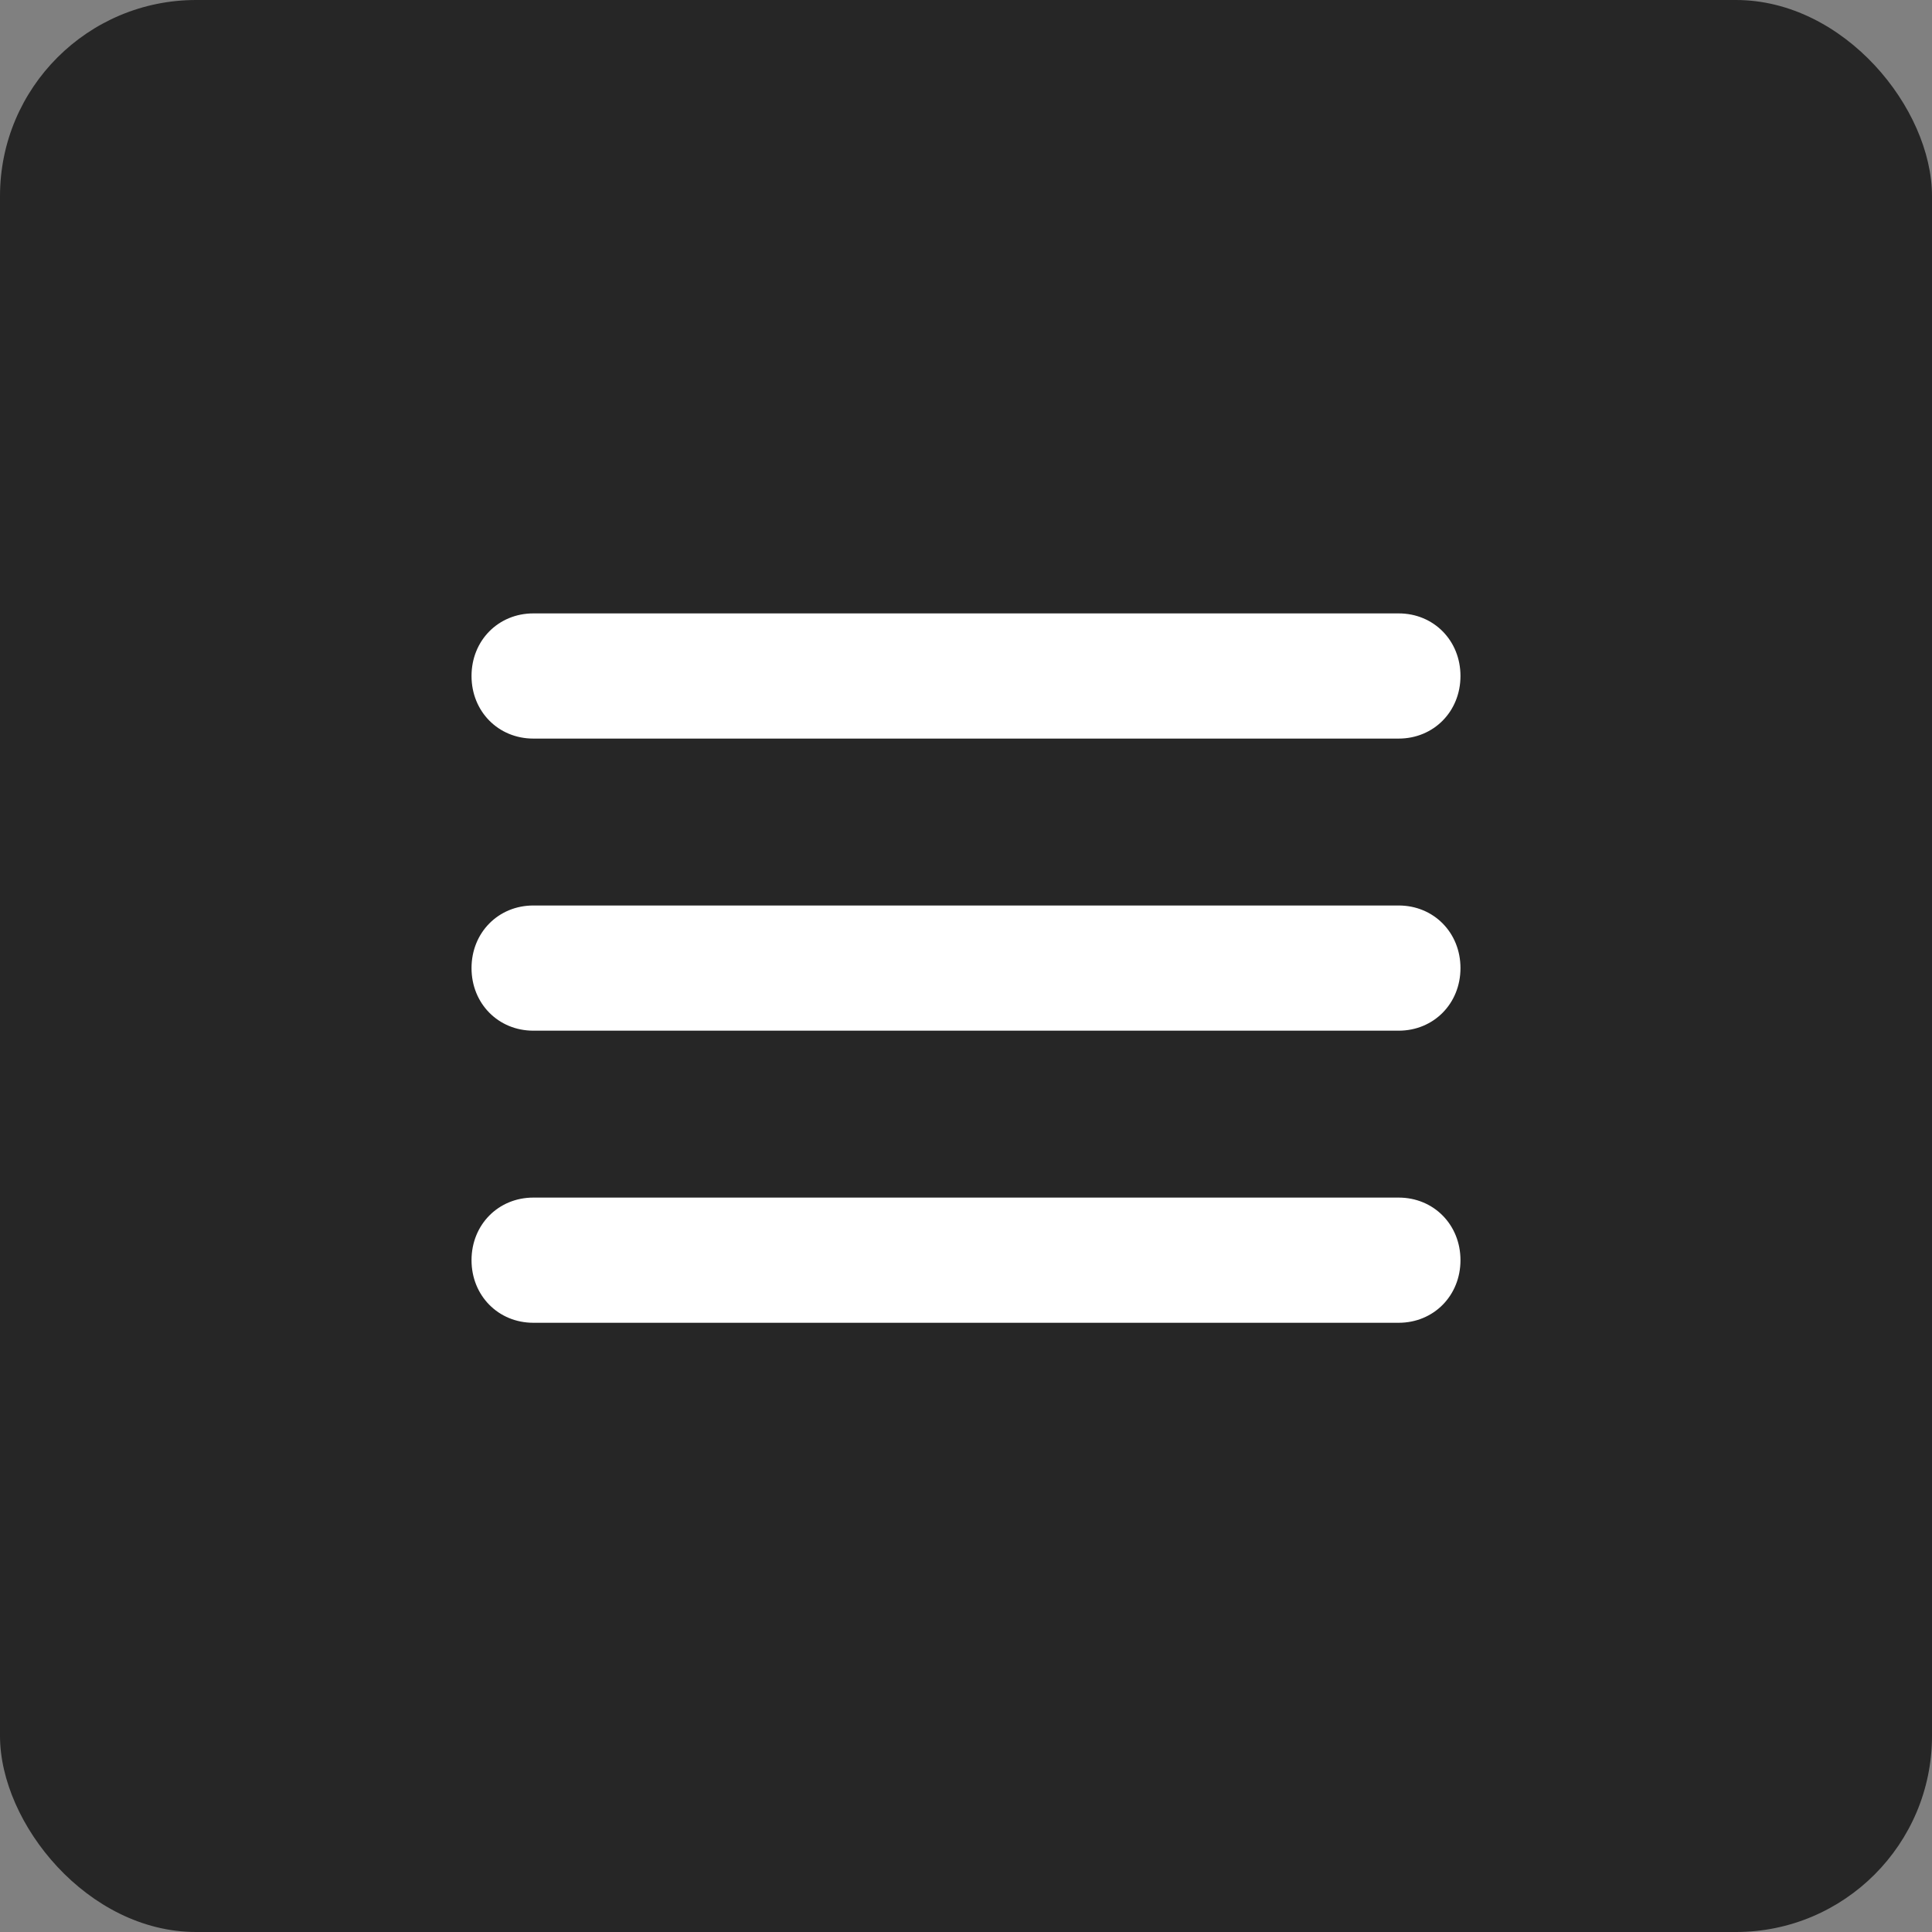<?xml version="1.0" encoding="UTF-8"?> <svg xmlns="http://www.w3.org/2000/svg" width="463" height="463" viewBox="0 0 463 463" fill="none"><rect x="0" y="0" width="463" height="463" fill="#808080" stroke="none"/><rect width="463" height="463" rx="47" fill="#262626"></rect><path d="M335.188 177H127.812C119.419 177 113 170.5 113 162C113 153.5 119.419 147 127.812 147H335.188C343.581 147 350 153.5 350 162C350 170.5 343.581 177 335.188 177Z" fill="white"></path><path d="M335.188 247H127.812C119.419 247 113 240.5 113 232C113 223.5 119.419 217 127.812 217H335.188C343.581 217 350 223.5 350 232C350 240.5 343.581 247 335.188 247Z" fill="white"></path><path d="M335.188 317H127.812C119.419 317 113 310.5 113 302C113 293.5 119.419 287 127.812 287H335.188C343.581 287 350 293.5 350 302C350 310.5 343.581 317 335.188 317Z" fill="white"></path></svg> 